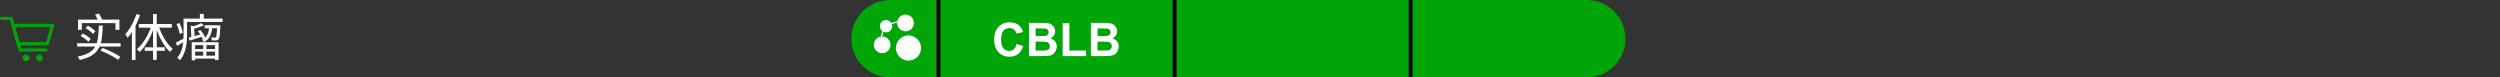 <?xml version="1.0" encoding="UTF-8"?> <svg xmlns="http://www.w3.org/2000/svg" width="646" height="20" viewBox="0 0 646 20" fill="none"><rect x="0" y="0" width="646" height="20" fill="#333333" stroke="none"/><g clip-path="url(#clip0_3174_15374)"><path d="M12.238 11.29H4.71L3.362 6.543H13.583L12.238 11.29Z" stroke="#00A607" stroke-width="0.8" stroke-linecap="round" stroke-linejoin="round"></path><path d="M11.887 12.901H5.168L2.851 4.75H0.417" stroke="#00A607" stroke-width="0.8" stroke-linecap="round" stroke-linejoin="round"></path><path d="M6.709 15.832C7.192 15.832 7.584 15.44 7.584 14.957C7.584 14.474 7.192 14.082 6.709 14.082C6.226 14.082 5.834 14.474 5.834 14.957C5.834 15.44 6.226 15.832 6.709 15.832Z" fill="#00A607"></path><path d="M10.209 15.832C10.692 15.832 11.084 15.44 11.084 14.957C11.084 14.474 10.692 14.082 10.209 14.082C9.726 14.082 9.334 14.474 9.334 14.957C9.334 15.44 9.726 15.832 10.209 15.832Z" fill="#00A607"></path><path d="M25.994 13.109L26.462 12.394C27.043 12.602 27.619 12.836 28.191 13.096C28.772 13.356 29.313 13.625 29.816 13.902C30.319 14.171 30.748 14.435 31.103 14.695L30.505 15.462C30.158 15.193 29.742 14.92 29.257 14.643C28.772 14.366 28.247 14.097 27.684 13.837C27.129 13.568 26.566 13.326 25.994 13.109ZM24.577 3.788L25.539 3.489C25.721 3.758 25.899 4.057 26.072 4.386C26.254 4.715 26.384 4.997 26.462 5.231L25.448 5.569C25.379 5.335 25.257 5.053 25.084 4.724C24.919 4.386 24.75 4.074 24.577 3.788ZM20.17 5.062H30.856V7.701H29.842V5.972H21.145V7.701H20.17V5.062ZM25.539 6.622H26.553C26.518 7.593 26.462 8.481 26.384 9.287C26.306 10.093 26.159 10.825 25.942 11.484C25.725 12.134 25.405 12.719 24.98 13.239C24.564 13.75 24.001 14.192 23.29 14.565C22.579 14.938 21.687 15.25 20.612 15.501C20.56 15.371 20.478 15.219 20.365 15.046C20.261 14.881 20.157 14.747 20.053 14.643C21.084 14.426 21.929 14.158 22.588 13.837C23.247 13.508 23.771 13.113 24.161 12.654C24.551 12.195 24.837 11.67 25.019 11.081C25.21 10.492 25.335 9.829 25.396 9.092C25.465 8.347 25.513 7.523 25.539 6.622ZM19.923 11.172H31.155V12.017H19.923V11.172ZM22.12 7.259L22.705 6.635C22.948 6.765 23.19 6.912 23.433 7.077C23.676 7.242 23.905 7.411 24.122 7.584C24.347 7.757 24.525 7.922 24.655 8.078L24.031 8.78C23.91 8.624 23.741 8.459 23.524 8.286C23.316 8.104 23.091 7.922 22.848 7.74C22.605 7.558 22.363 7.398 22.12 7.259ZM20.82 9.287L21.405 8.637C21.648 8.758 21.899 8.901 22.159 9.066C22.419 9.231 22.662 9.4 22.887 9.573C23.121 9.746 23.307 9.911 23.446 10.067L22.848 10.808C22.709 10.643 22.527 10.47 22.302 10.288C22.085 10.106 21.847 9.928 21.587 9.755C21.327 9.573 21.071 9.417 20.82 9.287ZM35.263 3.632L36.173 3.892C35.93 4.629 35.64 5.357 35.302 6.076C34.964 6.787 34.596 7.458 34.197 8.091C33.807 8.724 33.395 9.287 32.962 9.781C32.936 9.703 32.888 9.603 32.819 9.482C32.75 9.361 32.676 9.239 32.598 9.118C32.529 8.988 32.459 8.888 32.39 8.819C32.78 8.394 33.153 7.905 33.508 7.35C33.863 6.787 34.188 6.189 34.483 5.556C34.786 4.923 35.046 4.282 35.263 3.632ZM34.08 6.973L34.99 6.05L35.016 6.063V15.514H34.08V6.973ZM39.553 3.619H40.502V15.462H39.553V3.619ZM35.874 6.206H44.402V7.142H35.874V6.206ZM37.408 12.225H42.595V13.122H37.408V12.225ZM40.97 6.687C41.221 7.458 41.538 8.225 41.919 8.988C42.3 9.742 42.725 10.44 43.193 11.081C43.661 11.714 44.146 12.234 44.649 12.641C44.536 12.728 44.406 12.845 44.259 12.992C44.12 13.139 44.003 13.278 43.908 13.408C43.405 12.94 42.92 12.364 42.452 11.679C41.993 10.986 41.572 10.232 41.191 9.417C40.81 8.594 40.489 7.757 40.229 6.908L40.97 6.687ZM39.137 6.635L39.865 6.843C39.596 7.718 39.263 8.572 38.864 9.404C38.474 10.227 38.041 10.99 37.564 11.692C37.087 12.385 36.589 12.97 36.069 13.447C36.017 13.369 35.948 13.282 35.861 13.187C35.783 13.092 35.701 13.001 35.614 12.914C35.527 12.827 35.445 12.758 35.367 12.706C35.878 12.299 36.372 11.77 36.849 11.12C37.326 10.47 37.763 9.759 38.162 8.988C38.561 8.208 38.886 7.424 39.137 6.635ZM49.953 12.667H56.011V13.343H49.953V12.667ZM52.878 6.531H56.388V7.298H52.878V6.531ZM49.953 14.383H56.011V15.137H49.953V14.383ZM52.514 11.302H53.346V14.695H52.514V11.302ZM51.123 8.039L51.786 7.753C52.046 8.048 52.293 8.381 52.527 8.754C52.761 9.127 52.934 9.452 53.047 9.729L52.332 10.054C52.228 9.777 52.063 9.447 51.838 9.066C51.613 8.685 51.374 8.342 51.123 8.039ZM49.537 10.912H56.479V15.514H55.569V11.666H50.421V15.566H49.537V10.912ZM49.29 6.583L50.421 6.882C50.386 6.96 50.3 7.012 50.161 7.038L50.304 9.885H49.459L49.29 6.583ZM56.102 6.531H56.947C56.947 6.531 56.943 6.574 56.934 6.661C56.934 6.748 56.93 6.826 56.921 6.895C56.904 7.606 56.873 8.182 56.83 8.624C56.795 9.066 56.752 9.404 56.7 9.638C56.648 9.872 56.579 10.037 56.492 10.132C56.414 10.236 56.327 10.31 56.232 10.353C56.137 10.396 56.011 10.427 55.855 10.444C55.742 10.453 55.582 10.457 55.374 10.457C55.175 10.457 54.967 10.448 54.75 10.431C54.741 10.318 54.72 10.188 54.685 10.041C54.65 9.894 54.603 9.768 54.542 9.664C54.75 9.69 54.941 9.707 55.114 9.716C55.287 9.716 55.409 9.716 55.478 9.716C55.634 9.716 55.742 9.677 55.803 9.599C55.855 9.53 55.898 9.395 55.933 9.196C55.968 8.997 55.998 8.693 56.024 8.286C56.059 7.879 56.085 7.337 56.102 6.661V6.531ZM48.757 9.742C49.208 9.629 49.736 9.486 50.343 9.313C50.95 9.14 51.574 8.958 52.215 8.767L52.306 9.443C51.734 9.625 51.162 9.811 50.59 10.002C50.018 10.184 49.489 10.349 49.004 10.496L48.757 9.742ZM51.968 5.985L52.67 6.531C52.271 6.739 51.812 6.925 51.292 7.09C50.772 7.255 50.269 7.393 49.784 7.506C49.758 7.419 49.719 7.32 49.667 7.207C49.615 7.094 49.563 6.999 49.511 6.921C49.962 6.8 50.412 6.657 50.863 6.492C51.322 6.319 51.691 6.15 51.968 5.985ZM54.074 6.791H54.88C54.828 7.406 54.733 7.974 54.594 8.494C54.455 9.014 54.239 9.473 53.944 9.872C53.649 10.271 53.242 10.609 52.722 10.886C52.661 10.791 52.579 10.682 52.475 10.561C52.371 10.44 52.276 10.344 52.189 10.275C52.657 10.041 53.021 9.755 53.281 9.417C53.541 9.079 53.727 8.689 53.84 8.247C53.961 7.796 54.039 7.311 54.074 6.791ZM47.912 4.815H57.519V5.66H47.912V4.815ZM47.431 4.815H48.341V9.001C48.341 9.504 48.315 10.045 48.263 10.626C48.22 11.198 48.133 11.779 48.003 12.368C47.882 12.949 47.695 13.516 47.444 14.071C47.201 14.626 46.881 15.128 46.482 15.579C46.43 15.51 46.361 15.432 46.274 15.345C46.196 15.267 46.114 15.185 46.027 15.098C45.94 15.02 45.862 14.964 45.793 14.929C46.166 14.504 46.46 14.045 46.677 13.551C46.894 13.057 47.054 12.55 47.158 12.03C47.271 11.51 47.344 10.994 47.379 10.483C47.414 9.963 47.431 9.469 47.431 9.001V4.815ZM51.643 3.58H52.657V5.244H51.643V3.58ZM45.624 6.219L46.352 5.933C46.56 6.34 46.746 6.778 46.911 7.246C47.076 7.714 47.18 8.113 47.223 8.442L46.443 8.793C46.417 8.559 46.361 8.299 46.274 8.013C46.196 7.718 46.101 7.415 45.988 7.103C45.875 6.791 45.754 6.496 45.624 6.219ZM45.429 11.003C45.715 10.864 46.053 10.695 46.443 10.496C46.842 10.288 47.258 10.067 47.691 9.833L47.912 10.574C47.557 10.808 47.193 11.033 46.82 11.25C46.456 11.467 46.101 11.67 45.754 11.861L45.429 11.003Z" fill="white"></path><path d="M220 10C220 4.477 224.477 0 230 0H578C583.523 0 588 4.477 588 10C588 15.523 583.523 20 578 20H230C224.477 20 220 15.523 220 10Z" fill="#00A607"></path><rect x="242" width="1" height="20" fill="black"></rect><rect x="303" width="1" height="20" fill="black"></rect><rect x="364" width="1" height="20" fill="black"></rect><path d="M234.749 9.152C232.955 9.152 231.498 10.611 231.498 12.403C231.498 14.195 232.957 15.655 234.749 15.655C236.541 15.655 238 14.195 238 12.403C238 10.611 236.541 9.152 234.749 9.152Z" fill="white"></path><path d="M228.954 8.371C229.834 8.371 230.549 7.655 230.549 6.776C230.549 6.579 230.511 6.392 230.447 6.218L231.831 5.816C231.829 5.853 231.826 5.891 231.826 5.93C231.826 7.122 232.796 8.092 233.988 8.092C235.181 8.092 236.151 7.122 236.151 5.93C236.151 4.737 235.179 3.766 233.987 3.766C232.961 3.766 232.099 4.486 231.88 5.446L230.29 5.908C230.005 5.469 229.512 5.179 228.954 5.179C228.074 5.179 227.359 5.894 227.359 6.774C227.359 7.29 227.607 7.749 227.989 8.041L227.605 9.449C226.581 9.619 225.796 10.509 225.796 11.581C225.796 12.773 226.766 13.743 227.958 13.743C229.151 13.743 230.121 12.773 230.121 11.581C230.121 10.389 229.154 9.422 227.963 9.419L228.288 8.223C228.49 8.316 228.714 8.369 228.95 8.369L228.954 8.371Z" fill="white"></path><path d="M262.693 11.342L264.375 11.875C264.117 12.812 263.688 13.51 263.086 13.967C262.488 14.42 261.729 14.646 260.807 14.646C259.666 14.646 258.729 14.258 257.994 13.48C257.26 12.699 256.893 11.633 256.893 10.281C256.893 8.852 257.262 7.742 258 6.953C258.738 6.16 259.709 5.764 260.912 5.764C261.963 5.764 262.816 6.074 263.473 6.695C263.863 7.062 264.156 7.59 264.352 8.277L262.635 8.688C262.533 8.242 262.32 7.891 261.996 7.633C261.676 7.375 261.285 7.246 260.824 7.246C260.188 7.246 259.67 7.475 259.271 7.932C258.877 8.389 258.68 9.129 258.68 10.152C258.68 11.238 258.875 12.012 259.266 12.473C259.656 12.934 260.164 13.164 260.789 13.164C261.25 13.164 261.646 13.018 261.979 12.725C262.311 12.432 262.549 11.971 262.693 11.342ZM265.875 5.91H269.309C269.988 5.91 270.494 5.939 270.826 5.998C271.162 6.053 271.461 6.17 271.723 6.35C271.988 6.529 272.209 6.77 272.385 7.07C272.561 7.367 272.648 7.701 272.648 8.072C272.648 8.475 272.539 8.844 272.32 9.18C272.105 9.516 271.812 9.768 271.441 9.936C271.965 10.088 272.367 10.348 272.648 10.715C272.93 11.082 273.07 11.514 273.07 12.01C273.07 12.4 272.979 12.781 272.795 13.152C272.615 13.52 272.367 13.815 272.051 14.037C271.738 14.256 271.352 14.391 270.891 14.441C270.602 14.473 269.904 14.492 268.799 14.5H265.875V5.91ZM267.609 7.34V9.326H268.746C269.422 9.326 269.842 9.316 270.006 9.297C270.303 9.262 270.535 9.16 270.703 8.992C270.875 8.82 270.961 8.596 270.961 8.318C270.961 8.053 270.887 7.838 270.738 7.674C270.594 7.506 270.377 7.404 270.088 7.369C269.916 7.35 269.422 7.34 268.605 7.34H267.609ZM267.609 10.756V13.053H269.215C269.84 13.053 270.236 13.035 270.404 13C270.662 12.953 270.871 12.84 271.031 12.66C271.195 12.477 271.277 12.232 271.277 11.928C271.277 11.67 271.215 11.451 271.09 11.271C270.965 11.092 270.783 10.961 270.545 10.879C270.311 10.797 269.799 10.756 269.01 10.756H267.609ZM274.588 14.5V5.98H276.322V13.053H280.635V14.5H274.588ZM281.883 5.91H285.316C285.996 5.91 286.502 5.939 286.834 5.998C287.17 6.053 287.469 6.17 287.73 6.35C287.996 6.529 288.217 6.77 288.393 7.07C288.568 7.367 288.656 7.701 288.656 8.072C288.656 8.475 288.547 8.844 288.328 9.18C288.113 9.516 287.82 9.768 287.449 9.936C287.973 10.088 288.375 10.348 288.656 10.715C288.938 11.082 289.078 11.514 289.078 12.01C289.078 12.4 288.986 12.781 288.803 13.152C288.623 13.52 288.375 13.815 288.059 14.037C287.746 14.256 287.359 14.391 286.898 14.441C286.609 14.473 285.912 14.492 284.807 14.5H281.883V5.91ZM283.617 7.34V9.326H284.754C285.43 9.326 285.85 9.316 286.014 9.297C286.311 9.262 286.543 9.16 286.711 8.992C286.883 8.82 286.969 8.596 286.969 8.318C286.969 8.053 286.895 7.838 286.746 7.674C286.602 7.506 286.385 7.404 286.096 7.369C285.924 7.35 285.43 7.34 284.613 7.34H283.617ZM283.617 10.756V13.053H285.223C285.848 13.053 286.244 13.035 286.412 13C286.67 12.953 286.879 12.84 287.039 12.66C287.203 12.477 287.285 12.232 287.285 11.928C287.285 11.67 287.223 11.451 287.098 11.271C286.973 11.092 286.791 10.961 286.553 10.879C286.318 10.797 285.807 10.756 285.018 10.756H283.617Z" fill="white"></path></g><defs><clipPath id="clip0_3174_15374"><path d="M0 0H410C415.523 0 420 4.477 420 10C420 15.523 415.523 20 410 20H0V0Z" fill="white"></path></clipPath></defs></svg> 